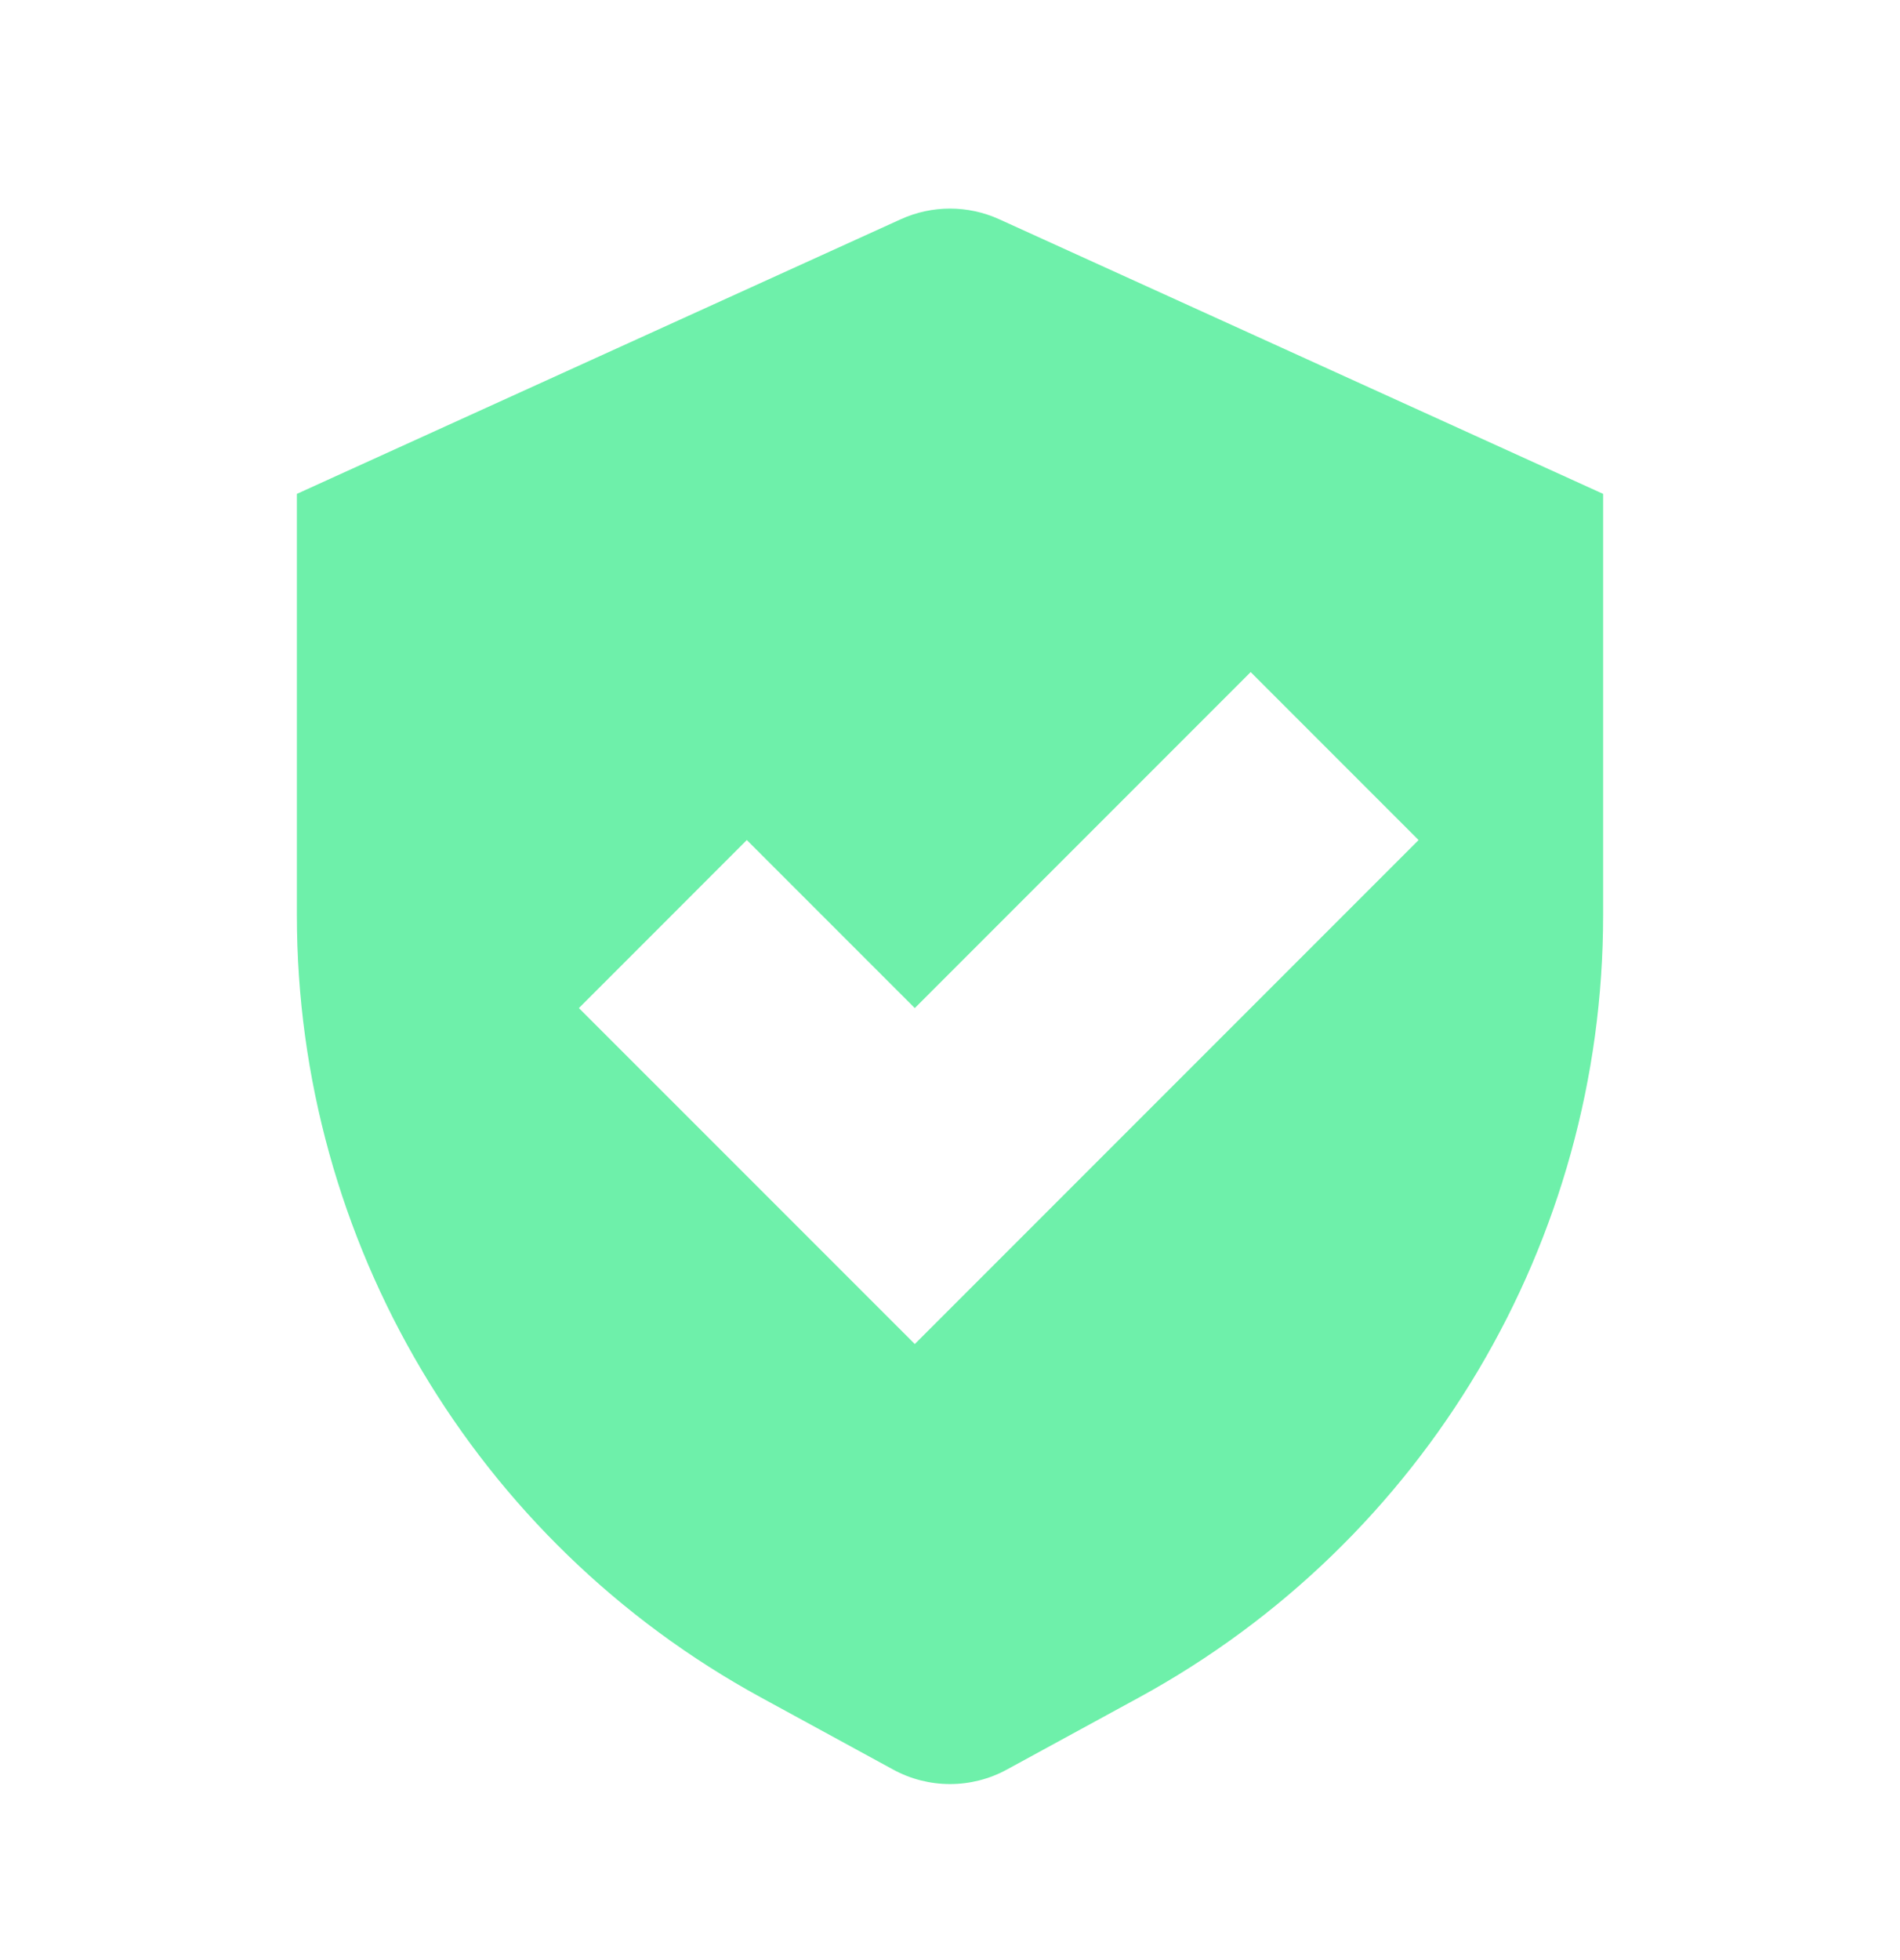 <svg width="32" height="33" viewBox="0 0 32 33" fill="none" xmlns="http://www.w3.org/2000/svg">
<path fill-rule="evenodd" clip-rule="evenodd" d="M15.172 3.691L5 8.315V15.41C5 20.899 7.998 25.95 12.817 28.579L15.042 29.792C15.639 30.118 16.361 30.118 16.958 29.792L19.183 28.579C24.002 25.95 27 20.899 27 15.41V8.315L16.828 3.691C16.302 3.452 15.698 3.452 15.172 3.691ZM21.064 11.315L23.892 14.143L15.407 22.628L9.75 16.972L12.578 14.143L15.407 16.972L21.064 11.315Z" fill="#6EF0AA"/>
</svg>
